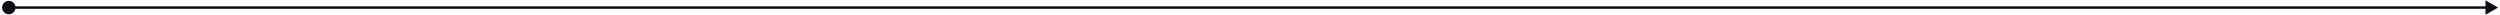 <svg width="992" height="6" viewBox="0 0 992 6" fill="none" xmlns="http://www.w3.org/2000/svg">
<path d="M0.833 3C0.833 4.473 2.027 5.667 3.5 5.667C4.973 5.667 6.167 4.473 6.167 3C6.167 1.527 4.973 0.333 3.5 0.333C2.027 0.333 0.833 1.527 0.833 3ZM991.232 3L986.232 0.113V5.887L991.232 3ZM3.5 3.5H986.732V2.5H3.5V3.5Z" fill="#0B0F15"/>
</svg>
